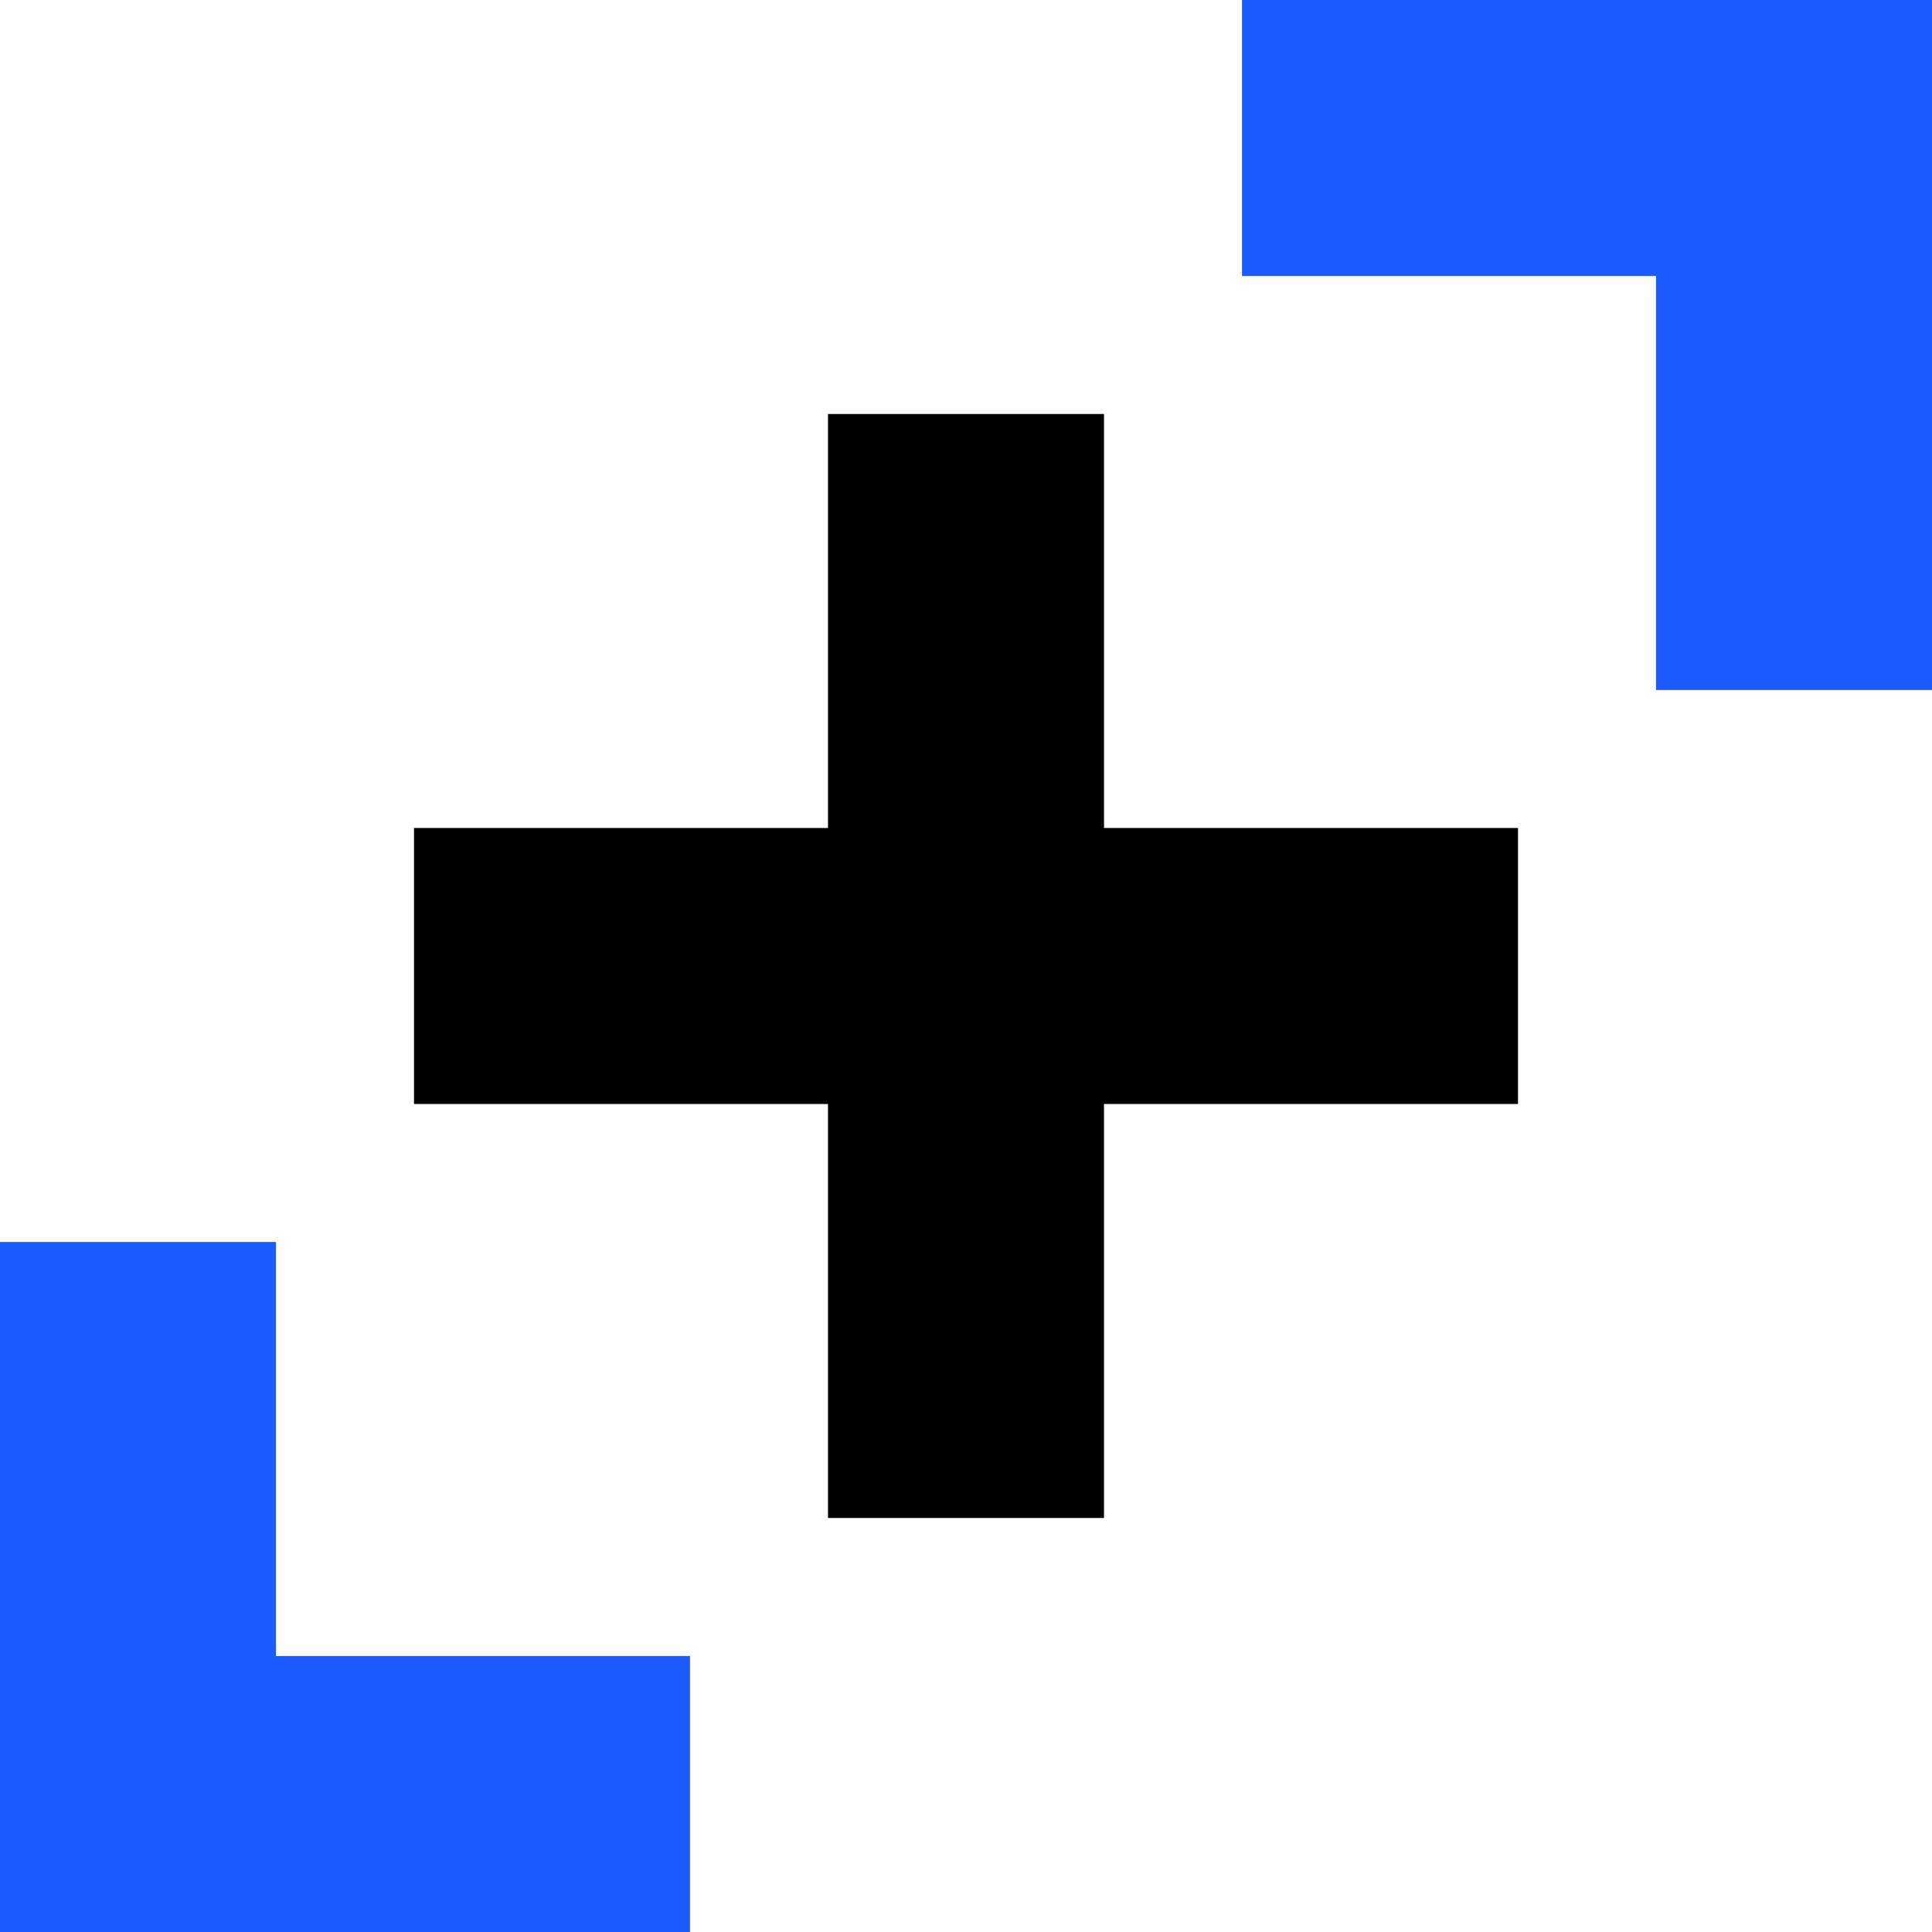 <svg width="140" height="140" viewBox="0 0 140 140" fill="none" xmlns="http://www.w3.org/2000/svg">
<path fill-rule="evenodd" clip-rule="evenodd" d="M60 80L60 110H80V80H110V60H80V30H60L60 60H30V80H60Z" fill="black"/>
<path fill-rule="evenodd" clip-rule="evenodd" d="M120 20L120 50H140V20V0H120L90 6.13928e-06V20H120Z" fill="#1B5BFF"/>
<path fill-rule="evenodd" clip-rule="evenodd" d="M20 120L20 90H0V120V140H20L50 140V120H20Z" fill="#1B5BFF"/>
</svg>
